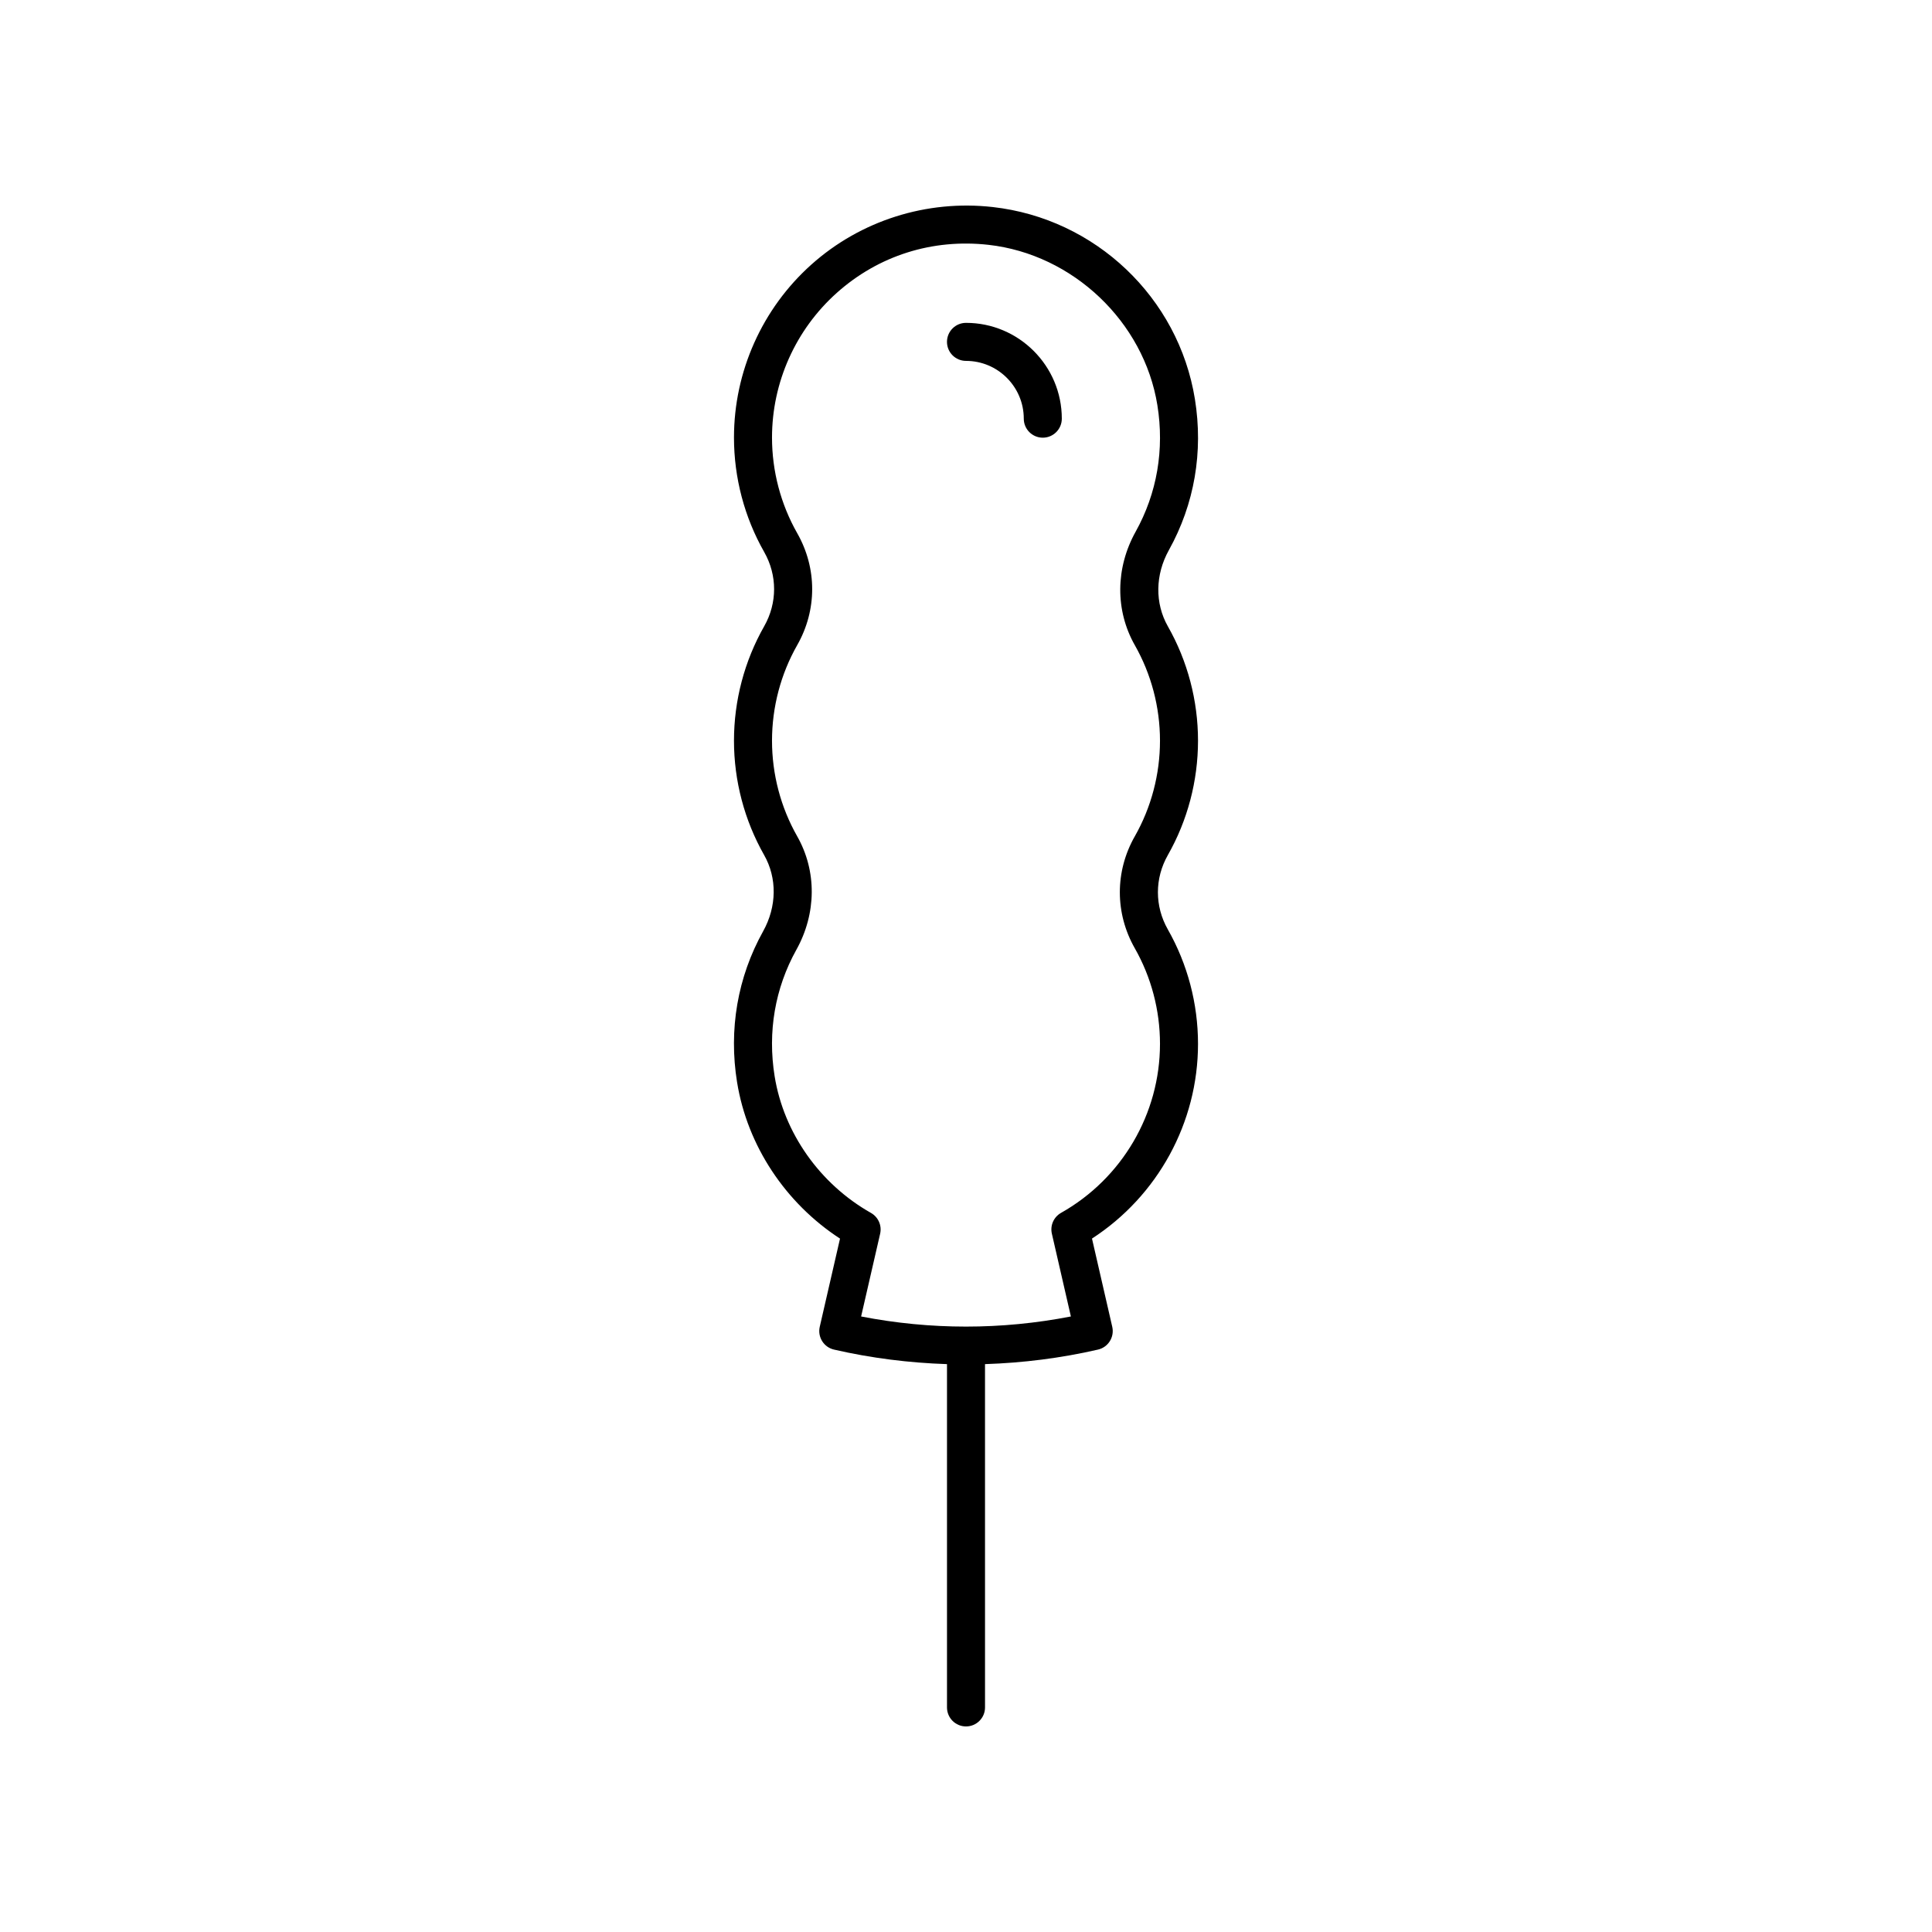 <?xml version="1.0" encoding="UTF-8"?>
<!-- Uploaded to: ICON Repo, www.svgrepo.com, Generator: ICON Repo Mixer Tools -->
<svg fill="#000000" width="800px" height="800px" version="1.1" viewBox="144 144 512 512" xmlns="http://www.w3.org/2000/svg">
 <g>
  <path d="m339.34 430.84c2.711 16.766 12.801 31.988 27.273 41.402l-5.371 23.375c-0.621 2.715 1.07 5.418 3.781 6.039 9.875 2.269 19.922 3.519 29.941 3.852v90.977c0 2.781 2.254 5.039 5.039 5.039 2.781 0 5.039-2.254 5.039-5.039l-0.004-90.977c10.016-0.328 20.066-1.578 29.941-3.852 2.711-0.621 4.402-3.324 3.781-6.039l-5.371-23.383c17.422-11.293 28.098-30.727 28.098-51.598 0-10.641-2.766-21.125-8-30.328-3.504-6.164-3.504-13.523 0-19.684v-0.004c5.234-9.199 8-19.688 8-30.328 0-10.629-2.762-21.102-7.981-30.289-3.477-6.121-3.379-13.68 0.262-20.219 6.773-12.176 9.156-26.02 6.894-40.027-4.344-26.91-26.375-47.836-53.574-50.887-17.52-1.977-35.035 3.59-48.059 15.238-13.039 11.656-20.516 28.367-20.516 45.848 0 10.637 2.766 21.125 8.004 30.328 3.504 6.164 3.504 13.52 0 19.684-5.234 9.203-8.004 19.691-8.004 30.324 0 10.625 2.762 21.098 7.984 30.293 3.477 6.121 3.379 13.676-0.262 20.219-6.777 12.18-9.16 26.02-6.898 40.035zm15.699-35.129c5.363-9.641 5.445-20.891 0.219-30.098-4.363-7.676-6.668-16.434-6.668-25.316 0-8.891 2.312-17.656 6.684-25.344 5.281-9.285 5.281-20.367 0-29.648-4.371-7.691-6.684-16.453-6.684-25.348 0-14.613 6.254-28.586 17.156-38.336 11.055-9.883 25.328-14.406 40.223-12.738 22.359 2.508 41.18 20.375 44.746 42.48 1.898 11.754-0.09 23.344-5.75 33.523-5.367 9.637-5.449 20.887-0.223 30.098 4.363 7.672 6.668 16.43 6.668 25.312 0 8.895-2.309 17.66-6.68 25.348v-0.004c-5.281 9.281-5.281 20.367 0 29.652 4.371 7.684 6.68 16.449 6.68 25.344 0 18.508-10.047 35.668-26.219 44.785-1.945 1.098-2.934 3.34-2.434 5.519l5.039 21.938c-18.414 3.578-37.176 3.578-55.59 0l5.039-21.926c0.5-2.176-0.488-4.414-2.43-5.516-13.559-7.668-23.105-21.207-25.527-36.207-1.898-11.754 0.09-23.344 5.75-33.52z"/>
  <path d="m400 239.64c8.441 0 15.312 6.871 15.312 15.312 0 2.781 2.254 5.039 5.039 5.039 2.781 0 5.039-2.254 5.039-5.039 0-14-11.391-25.391-25.391-25.391-2.781 0-5.039 2.254-5.039 5.039 0 2.781 2.254 5.039 5.039 5.039z"/>
 </g>
</svg>